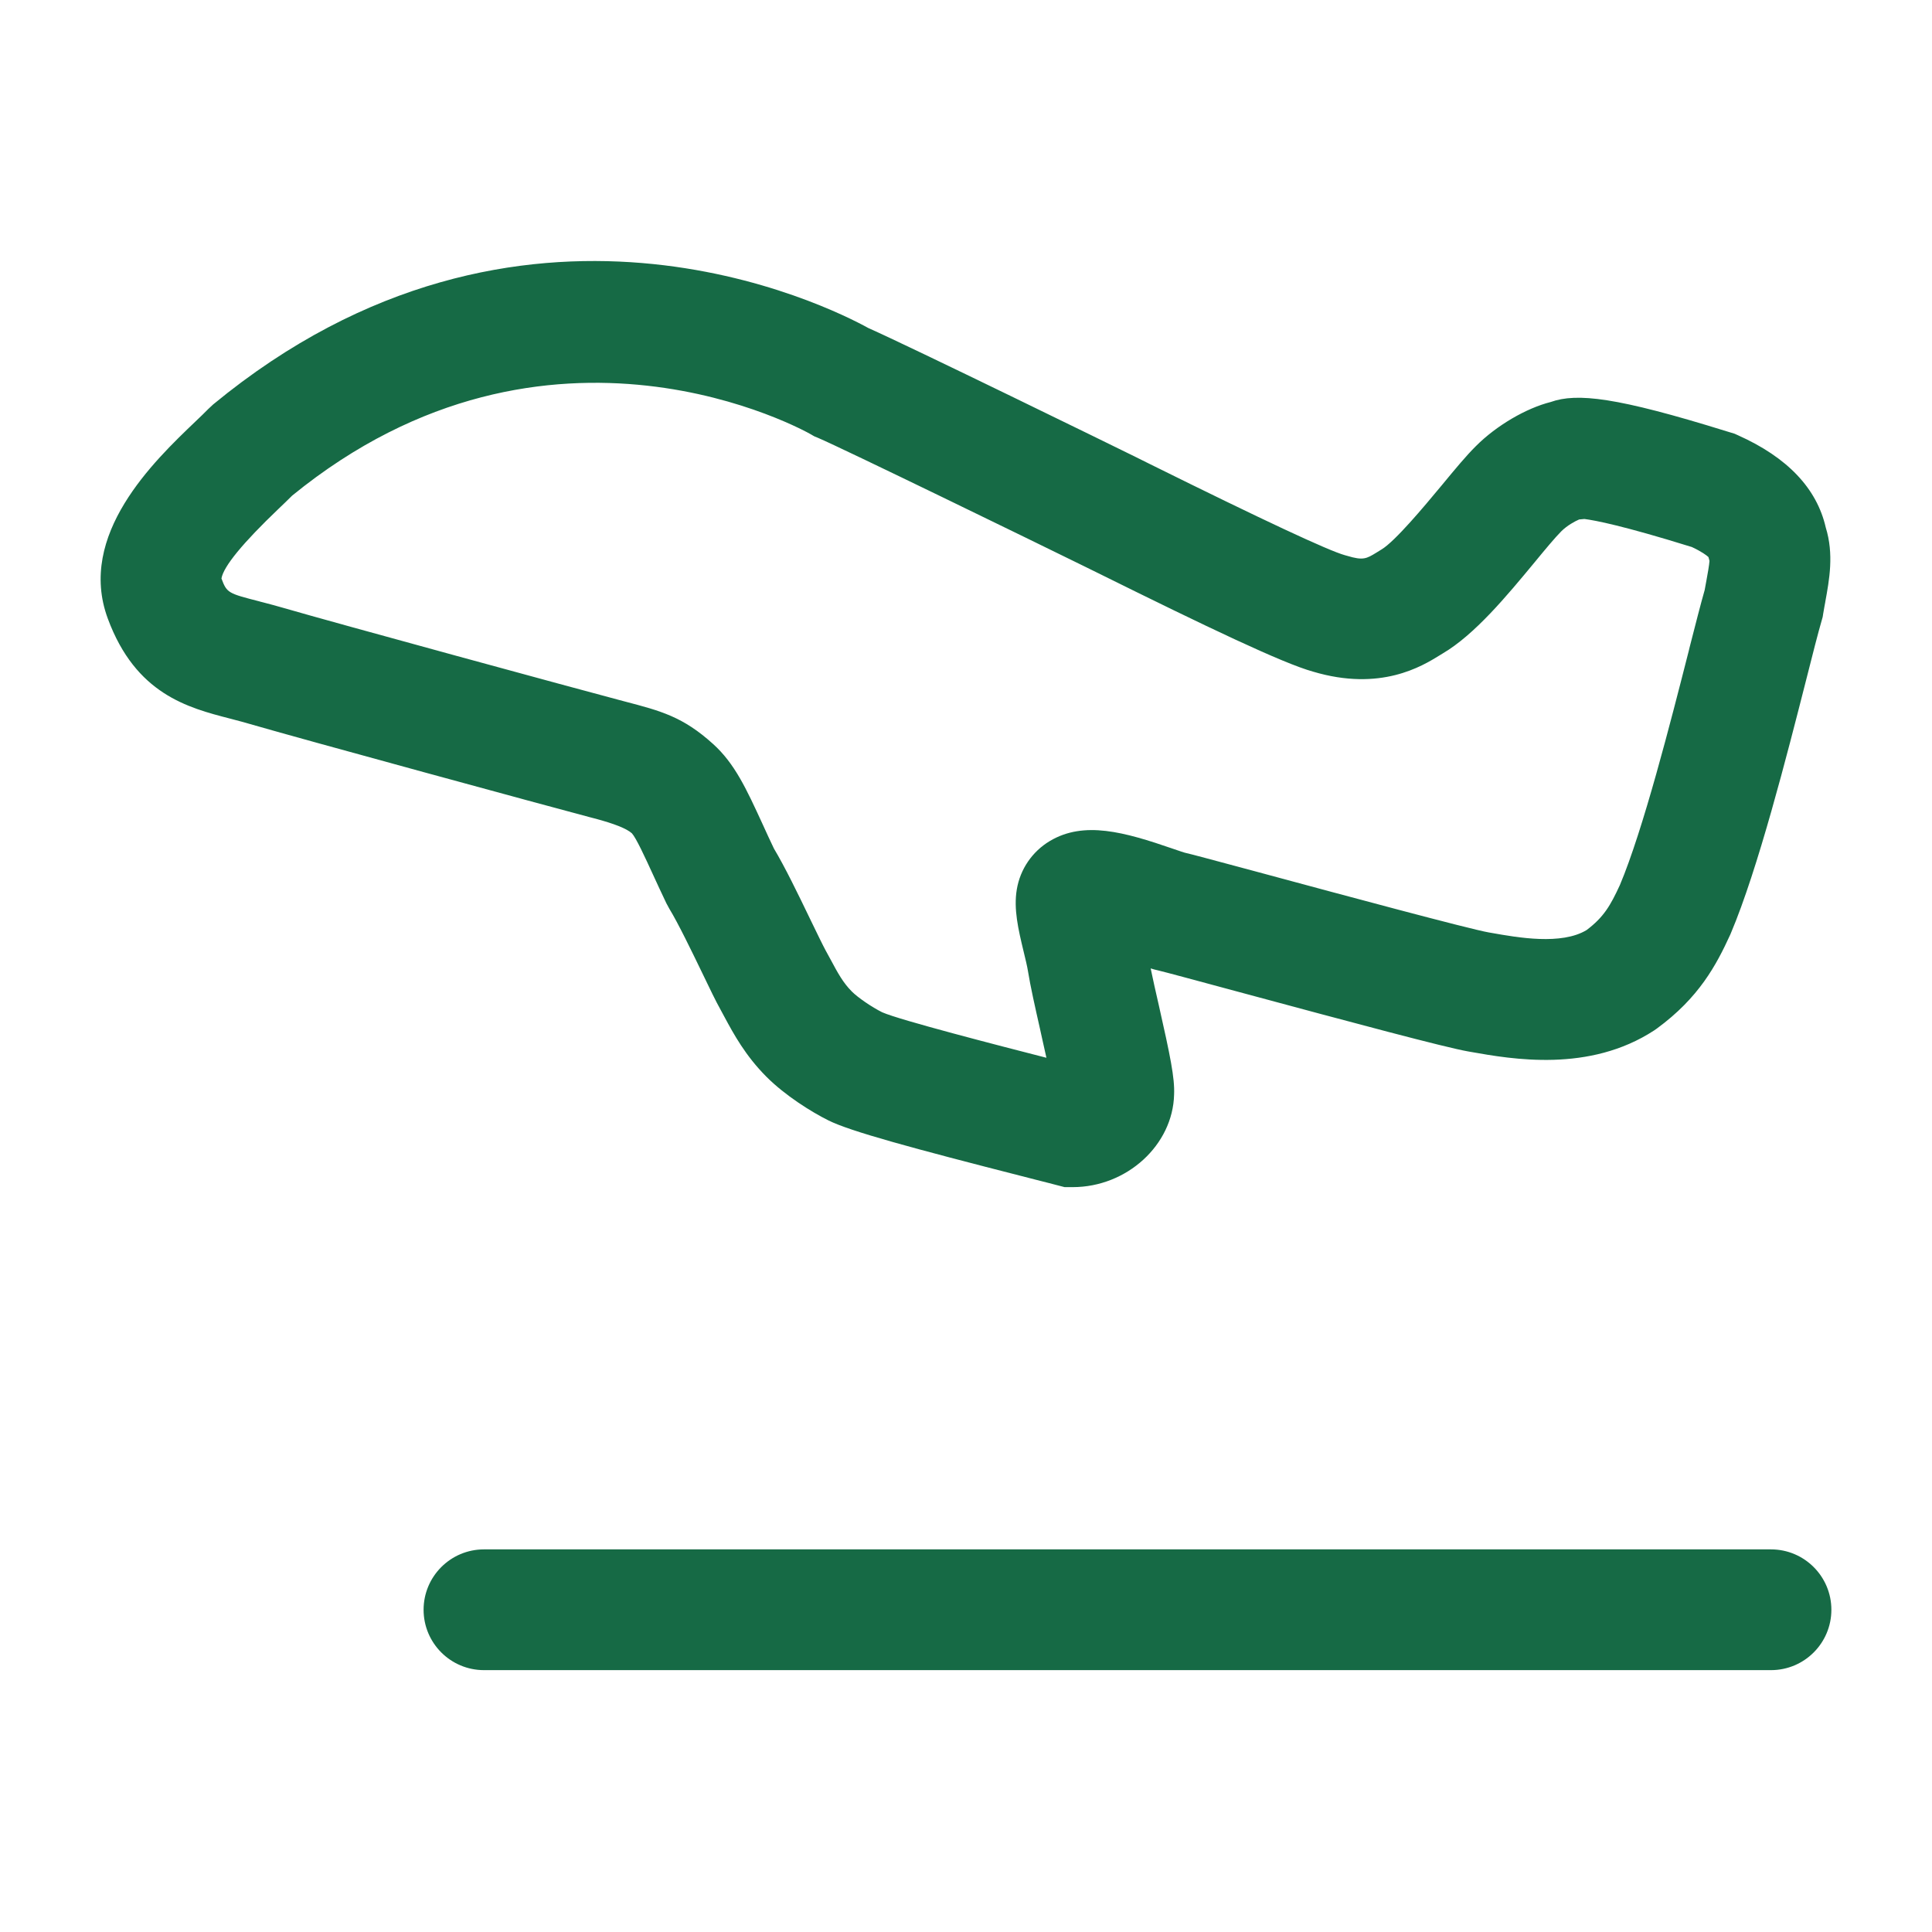<svg width="24" height="24" viewBox="0 0 24 24" fill="none" xmlns="http://www.w3.org/2000/svg">
<path fill-rule="evenodd" clip-rule="evenodd" d="M13.225 14.747H13.325C13.999 14.747 14.57 14.223 14.585 13.597C14.594 13.39 14.537 13.117 14.396 12.491C14.359 12.33 14.322 12.166 14.294 12.03C14.325 12.04 14.355 12.048 14.384 12.054C14.458 12.071 14.932 12.199 15.391 12.323C16.826 12.71 17.947 13.01 18.236 13.061L18.27 13.067C18.784 13.158 19.742 13.327 20.549 12.8L20.582 12.777C21.106 12.393 21.32 11.99 21.494 11.61L21.502 11.591C21.836 10.803 22.198 9.384 22.437 8.445C22.517 8.128 22.587 7.854 22.63 7.707L22.642 7.664L22.649 7.62C22.654 7.589 22.66 7.558 22.665 7.528C22.668 7.512 22.671 7.496 22.674 7.48L22.674 7.478C22.725 7.199 22.783 6.885 22.68 6.552C22.569 6.067 22.204 5.682 21.592 5.408L21.548 5.388L21.446 5.357C20.082 4.933 19.589 4.878 19.263 4.994C18.958 5.071 18.589 5.286 18.334 5.542C18.213 5.662 18.078 5.825 17.922 6.014L17.913 6.025L17.897 6.044C17.691 6.292 17.328 6.727 17.161 6.826C17.141 6.838 17.12 6.851 17.098 6.865C16.975 6.94 16.934 6.965 16.736 6.905L16.707 6.897C16.501 6.84 15.686 6.459 14.285 5.765L14.104 5.675C13.88 5.564 11.296 4.3 10.787 4.075C10.31 3.812 6.477 1.868 2.648 5.024L2.587 5.081C2.544 5.125 2.49 5.177 2.428 5.236C1.913 5.728 0.954 6.644 1.339 7.684C1.686 8.623 2.334 8.791 2.855 8.926C2.872 8.93 2.89 8.935 2.908 8.94C2.971 8.956 3.036 8.974 3.105 8.994C3.736 9.178 6.839 10.023 7.317 10.149L7.382 10.166C7.629 10.231 7.785 10.293 7.85 10.352C7.902 10.409 8.013 10.649 8.11 10.861C8.16 10.97 8.215 11.089 8.278 11.221L8.316 11.291C8.421 11.462 8.597 11.825 8.725 12.09C8.819 12.286 8.894 12.441 8.949 12.539C8.967 12.572 8.985 12.605 9.003 12.639L9.004 12.641C9.112 12.841 9.26 13.115 9.521 13.376C9.752 13.608 10.081 13.814 10.291 13.918C10.56 14.053 11.325 14.261 12.735 14.621C12.782 14.633 12.828 14.645 12.871 14.656C12.973 14.682 13.062 14.704 13.132 14.723L13.225 14.747ZM10.059 11.407C9.913 11.104 9.751 10.77 9.614 10.541C9.563 10.435 9.518 10.336 9.477 10.246L9.471 10.233C9.271 9.798 9.126 9.483 8.857 9.241C8.484 8.904 8.212 8.832 7.761 8.714L7.697 8.697C7.222 8.572 4.146 7.734 3.522 7.552C3.432 7.526 3.347 7.503 3.265 7.482C3.253 7.479 3.241 7.476 3.229 7.473L3.228 7.472C2.834 7.371 2.818 7.367 2.751 7.186C2.776 7.037 3.015 6.746 3.461 6.32C3.524 6.26 3.581 6.205 3.629 6.157C6.826 3.549 10.04 5.376 10.072 5.395L10.115 5.42L10.161 5.439C10.444 5.558 12.876 6.743 13.439 7.02L13.618 7.108C14.999 7.792 15.935 8.239 16.31 8.343C17.15 8.594 17.665 8.276 17.885 8.14L17.921 8.118C18.319 7.884 18.716 7.405 19.066 6.982C19.19 6.831 19.319 6.676 19.394 6.601C19.468 6.527 19.567 6.474 19.617 6.453L19.682 6.447C19.817 6.464 20.168 6.532 20.999 6.79L21.016 6.795C21.14 6.853 21.199 6.898 21.223 6.92L21.236 6.968C21.232 7.022 21.213 7.129 21.198 7.21C21.19 7.249 21.183 7.289 21.176 7.33C21.128 7.497 21.066 7.741 20.988 8.045L20.979 8.083C20.752 8.974 20.411 10.311 20.123 10.994C20.005 11.25 19.922 11.393 19.71 11.553C19.398 11.743 18.855 11.647 18.529 11.589L18.494 11.583C18.248 11.54 16.641 11.107 15.778 10.874C15.701 10.853 15.63 10.834 15.563 10.816C15.032 10.674 14.801 10.611 14.716 10.592C14.691 10.585 14.658 10.573 14.619 10.56C14.604 10.555 14.588 10.549 14.572 10.544C13.964 10.334 13.466 10.195 13.042 10.447C12.823 10.578 12.673 10.797 12.631 11.049C12.59 11.293 12.65 11.546 12.714 11.813L12.715 11.816L12.715 11.817C12.737 11.908 12.76 12.002 12.77 12.065C12.8 12.252 12.858 12.51 12.92 12.784L12.928 12.821C12.936 12.859 12.946 12.9 12.955 12.943C12.969 13.007 12.985 13.074 12.999 13.14C12.415 12.99 11.178 12.672 10.959 12.575C10.832 12.512 10.656 12.392 10.581 12.316C10.473 12.208 10.406 12.084 10.322 11.927C10.3 11.885 10.278 11.845 10.256 11.806C10.224 11.747 10.147 11.589 10.073 11.436L10.059 11.407Z" fill="#166A45"/>
<path d="M6.012 20.747H22C22.414 20.747 22.75 20.411 22.75 19.997C22.75 19.583 22.414 19.247 22 19.247H6.012C5.598 19.247 5.262 19.583 5.262 19.997C5.262 20.411 5.598 20.747 6.012 20.747Z" fill="#166A45"/>
</svg>
